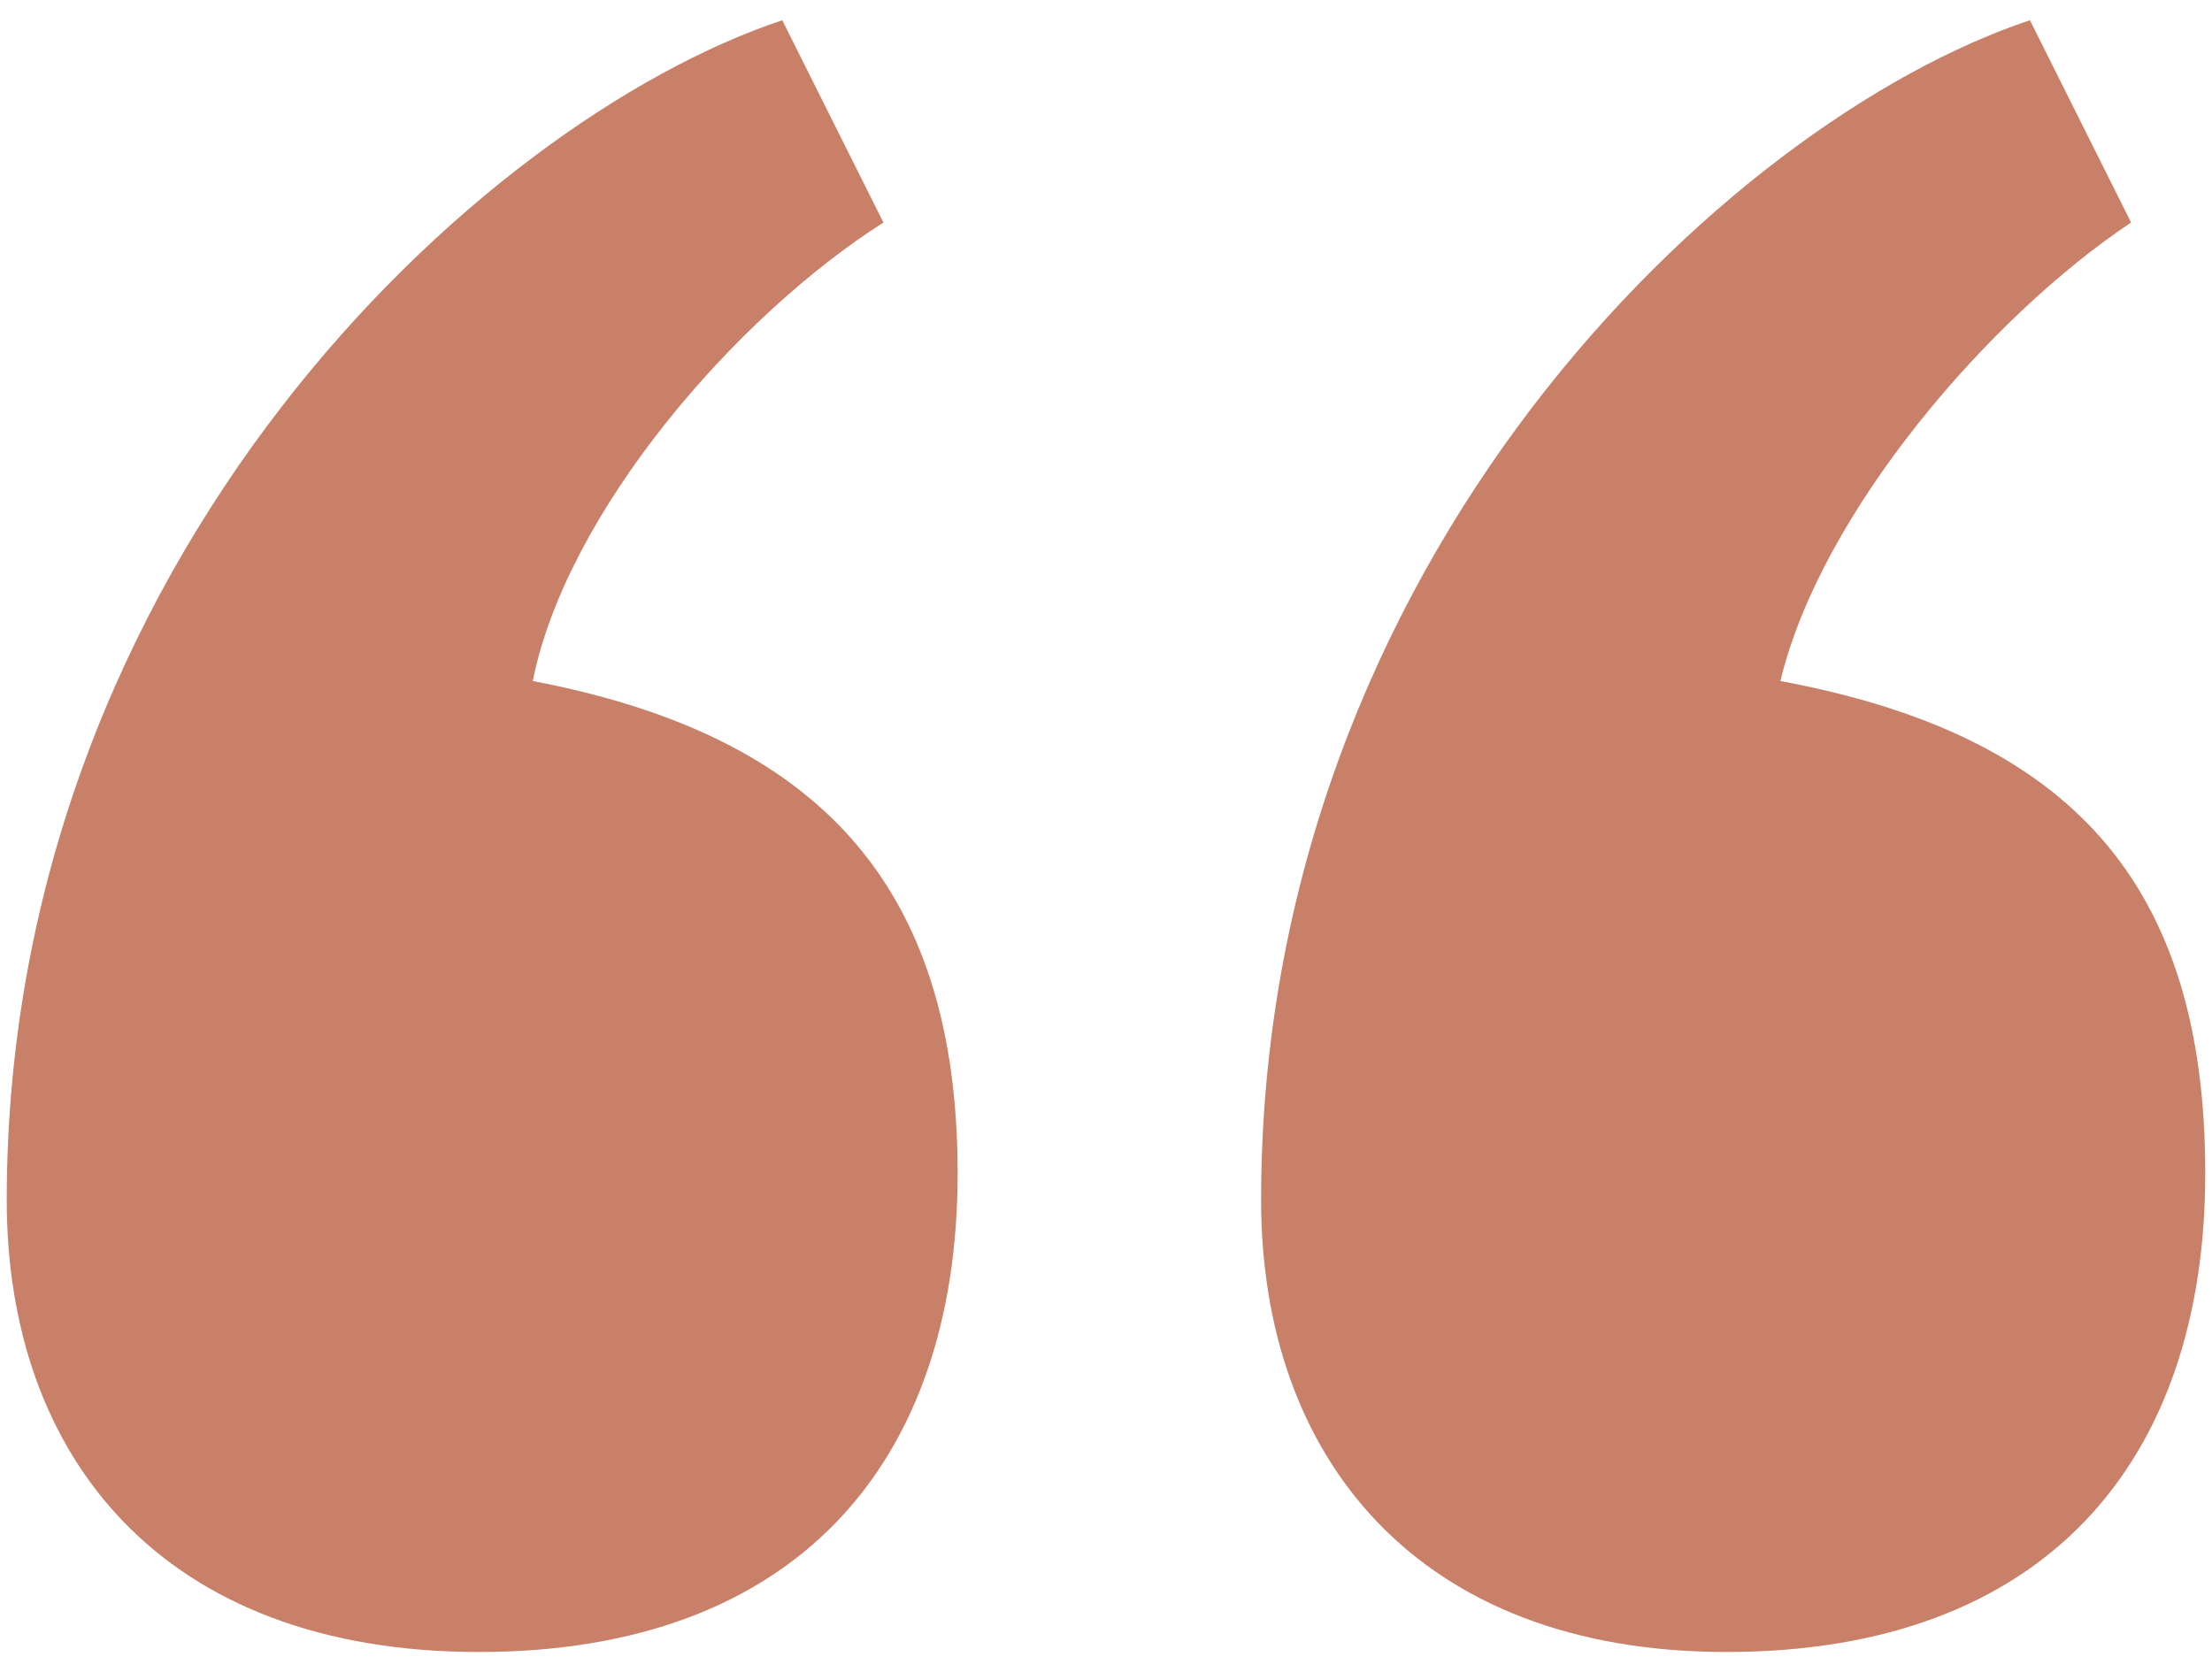 <svg width="82" height="62" viewBox="0 0 82 62" fill="none" xmlns="http://www.w3.org/2000/svg">
<path d="M64 61.25C52.5 61.25 46.75 54 46.75 44.5C46.75 20.75 64 4.5 75.25 0.75L79 8.25C73.75 11.75 67.5 19 66 25.25C76.75 27.25 81.75 32.75 81.75 43.5C81.75 54.25 75.75 61.25 64 61.25ZM17.75 61.25C6 61.25 0.25 54 0.25 44.5C0.25 20.75 17.75 4.5 29 0.75L32.75 8.25C27.25 11.75 21 19 19.75 25.25C30.25 27.25 35.5 32.75 35.5 43.5C35.5 54.25 29.5 61.25 17.75 61.25Z" fill="#B65537" fill-opacity="0.75"/>
</svg>
